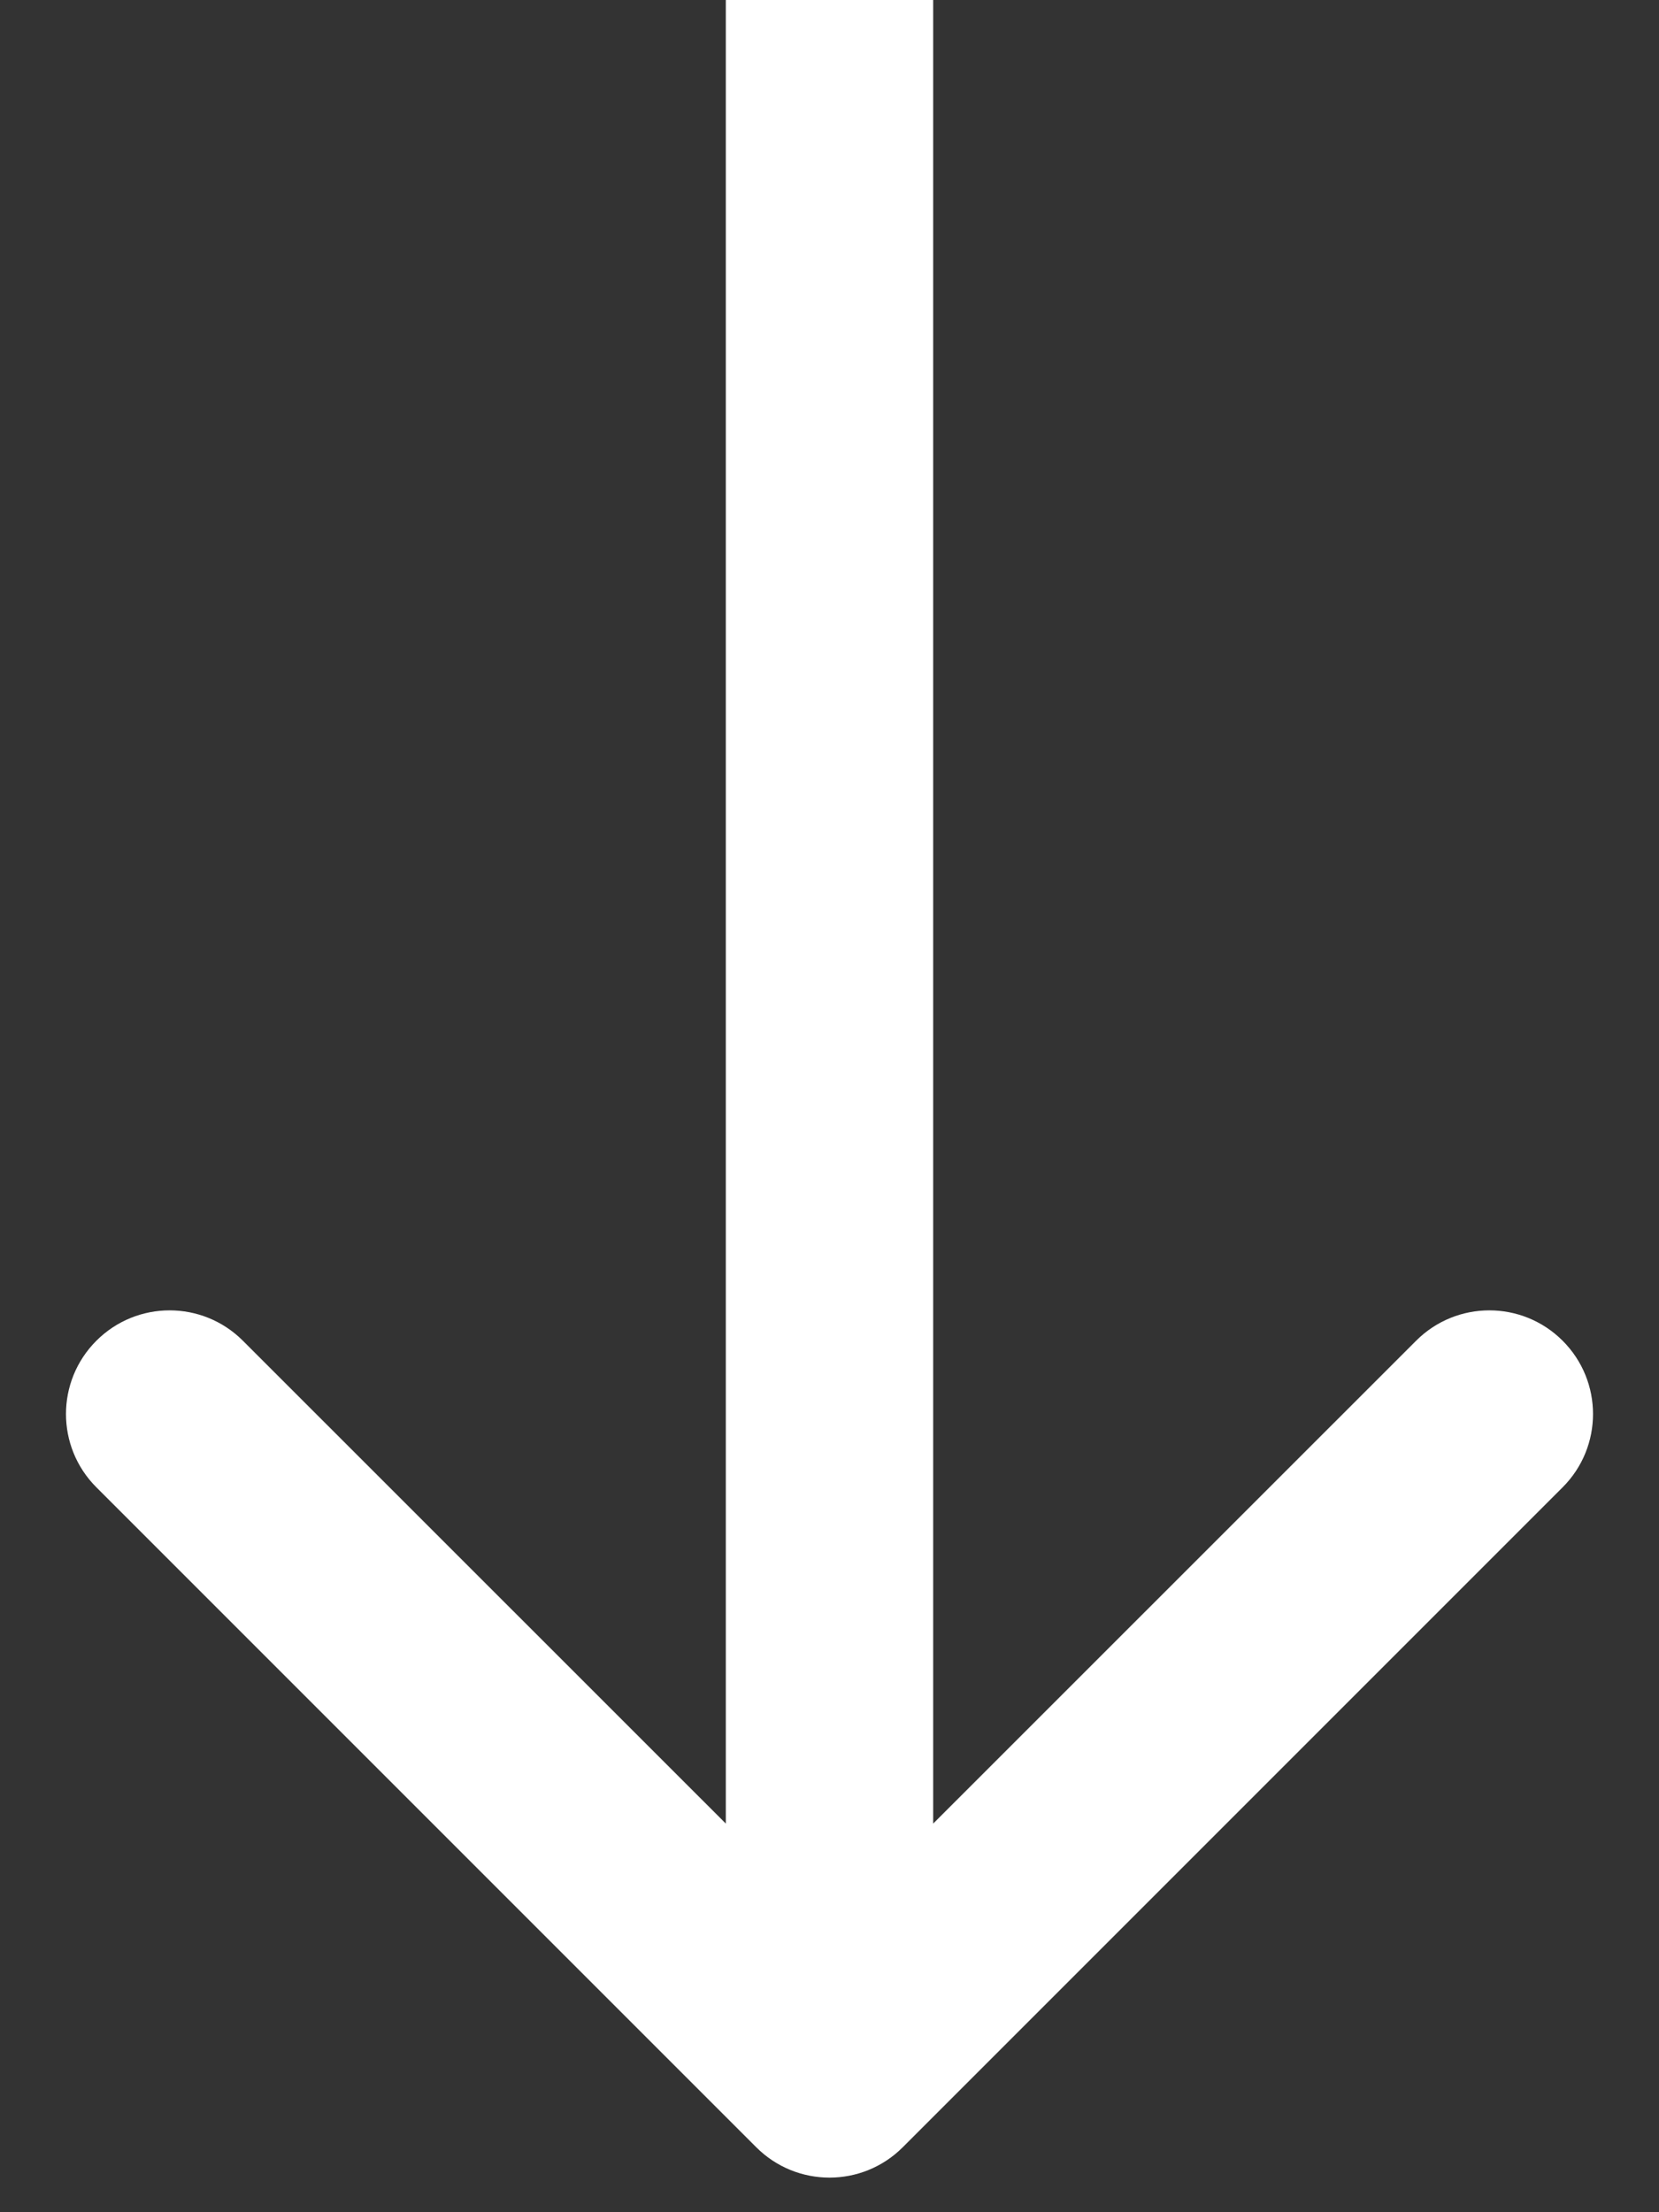 <svg width="12" height="16" viewBox="0 0 12 16" fill="none" xmlns="http://www.w3.org/2000/svg">
<rect x="0" y="0" width="12" height="16" fill="#333333" stroke="none"/>
<path d="M5.47 15.53C5.763 15.823 6.237 15.823 6.53 15.53L11.303 10.757C11.596 10.464 11.596 9.99 11.303 9.697C11.01 9.404 10.536 9.404 10.243 9.697L6 13.939L1.757 9.697C1.464 9.404 0.99 9.404 0.697 9.697C0.404 9.99 0.404 10.464 0.697 10.757L5.47 15.53ZM5.25 -5.02681e-08L5.25 15L6.75 15L6.75 5.02681e-08L5.25 -5.02681e-08Z" fill="white"/>
</svg>
